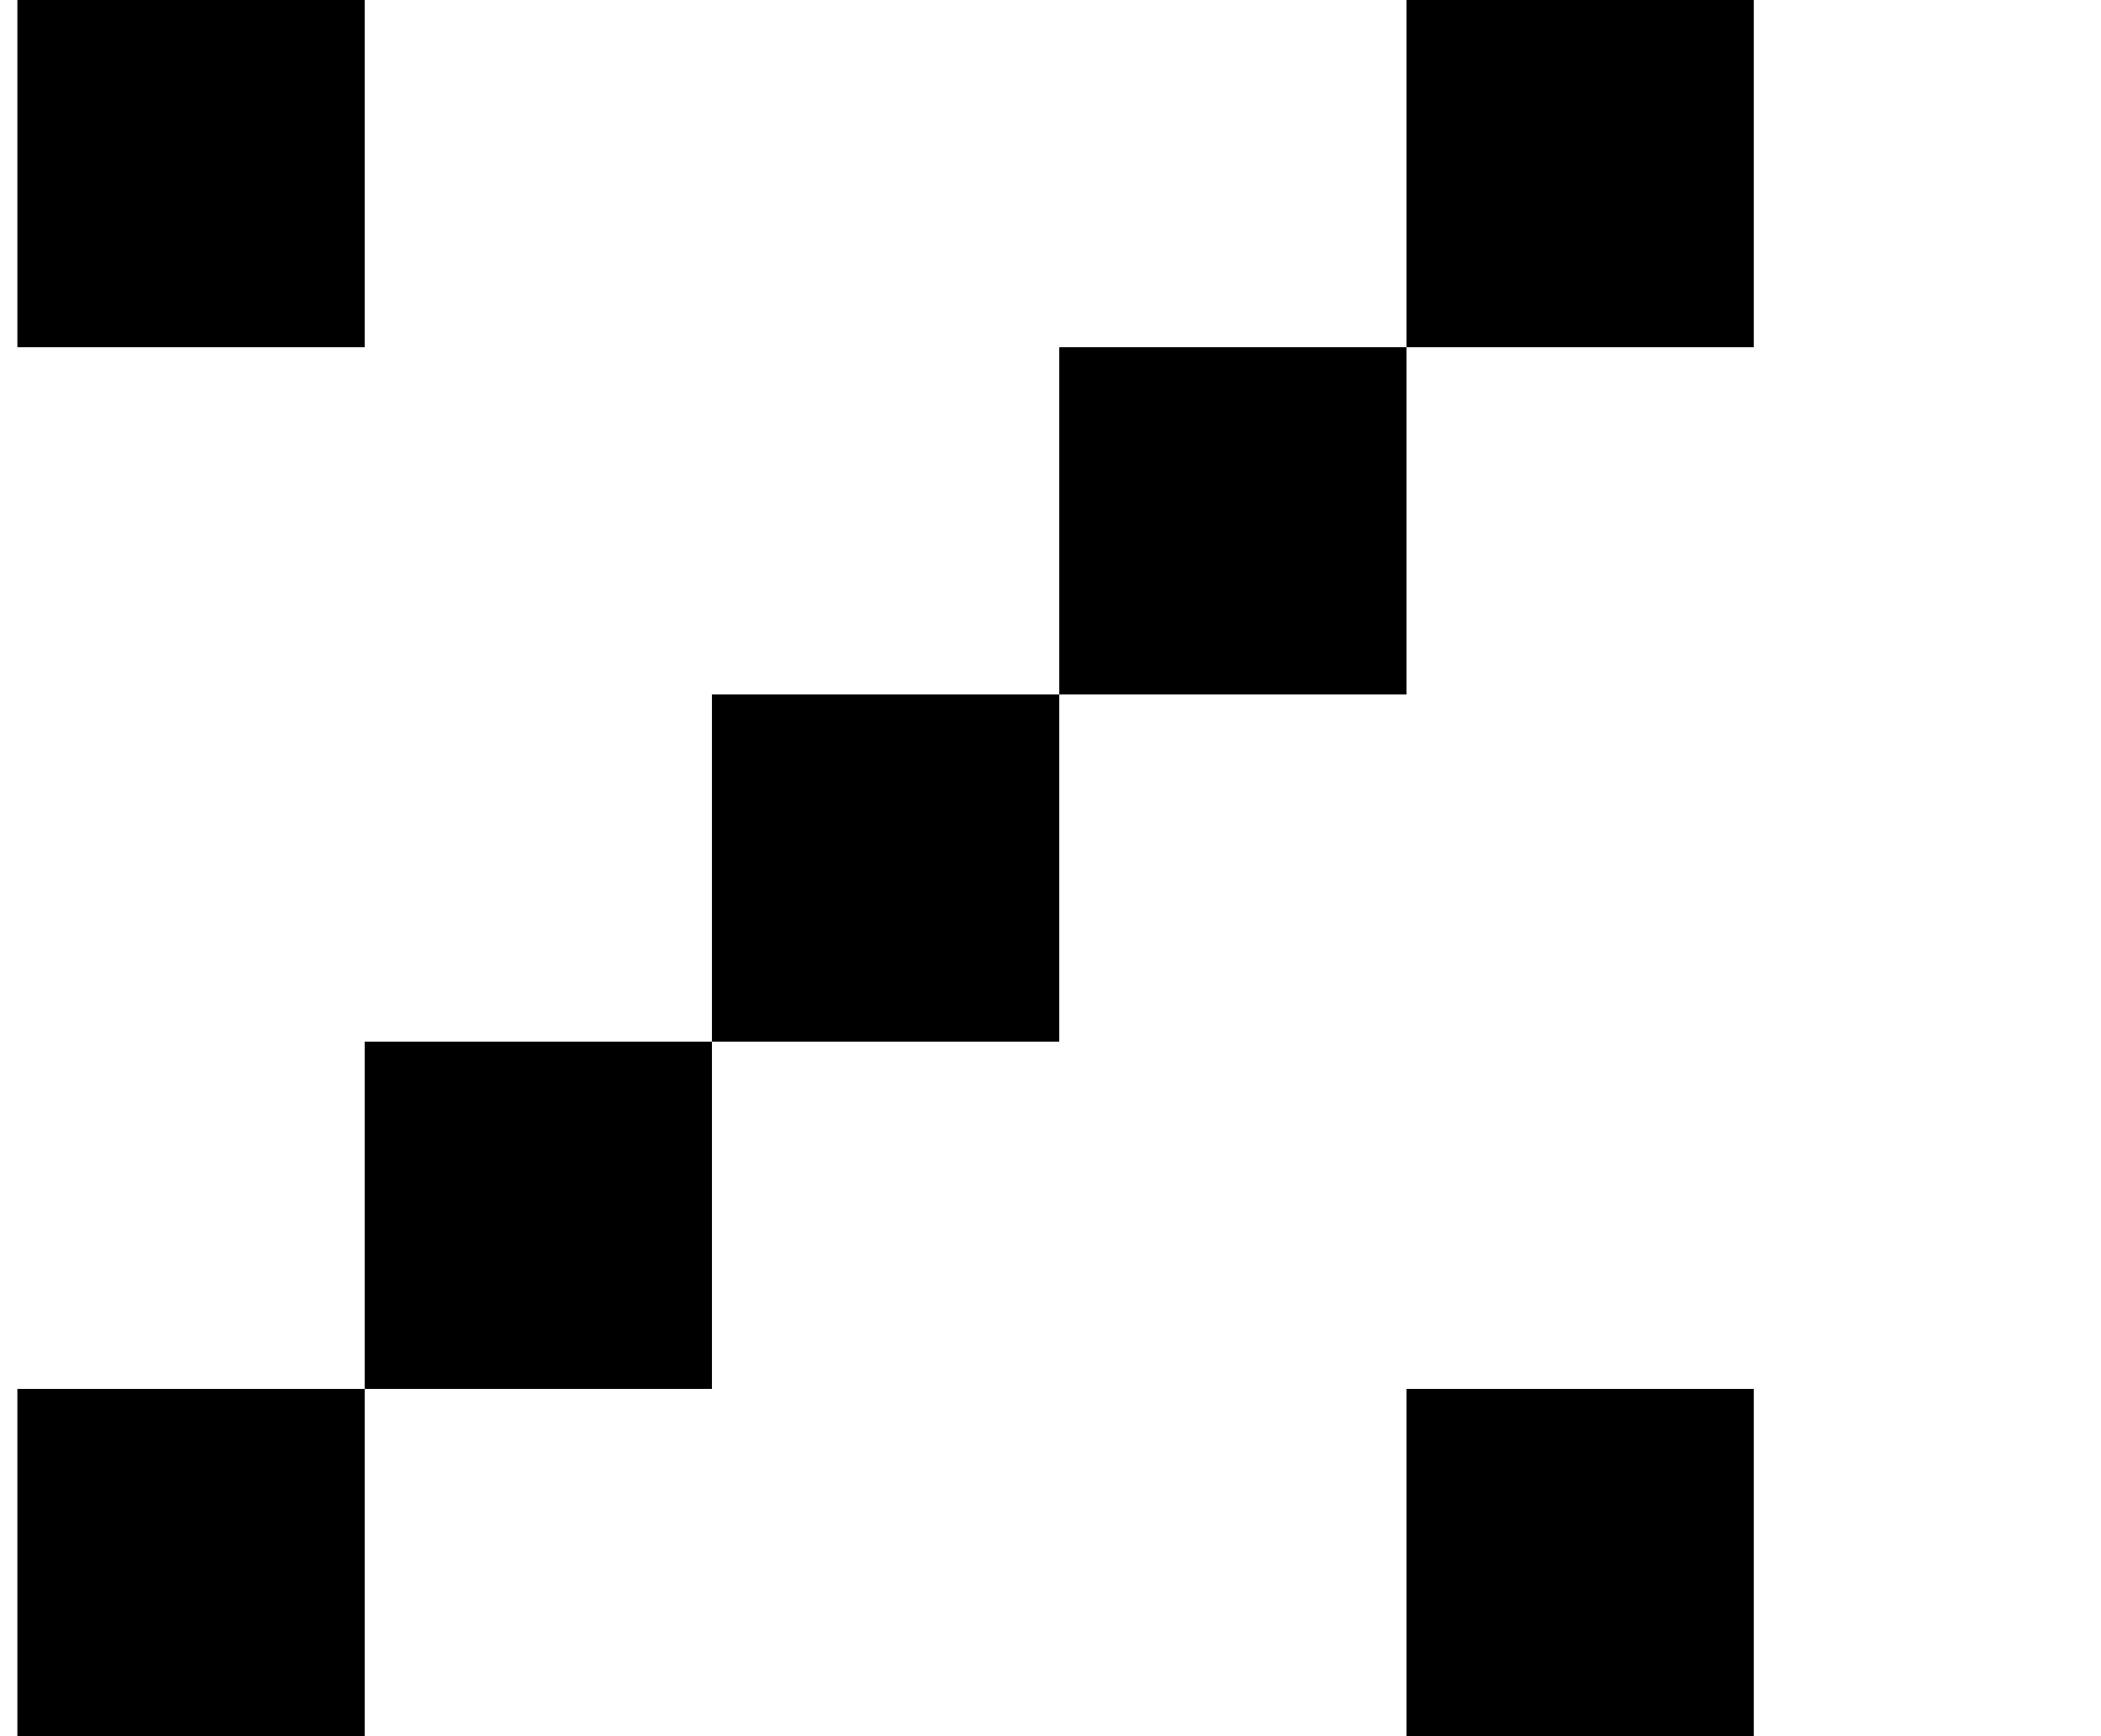 <?xml version="1.0" standalone="no"?>
<!DOCTYPE svg PUBLIC "-//W3C//DTD SVG 1.1//EN" "http://www.w3.org/Graphics/SVG/1.1/DTD/svg11.dtd" >
<svg xmlns="http://www.w3.org/2000/svg" xmlns:xlink="http://www.w3.org/1999/xlink" version="1.1" viewBox="-10 0 1210 1000">
   <path fill="currentColor"
d="M800 1000v-200h200v200h-200zM0 1000v-200h200v200h-200zM0 200v-200h200v200h-200zM200 800v-200h200v200h-200zM400 600v-200h200v200h-200zM600 400v-200h200v200h-200zM800 200v-200h200v200h-200z" />
</svg>
